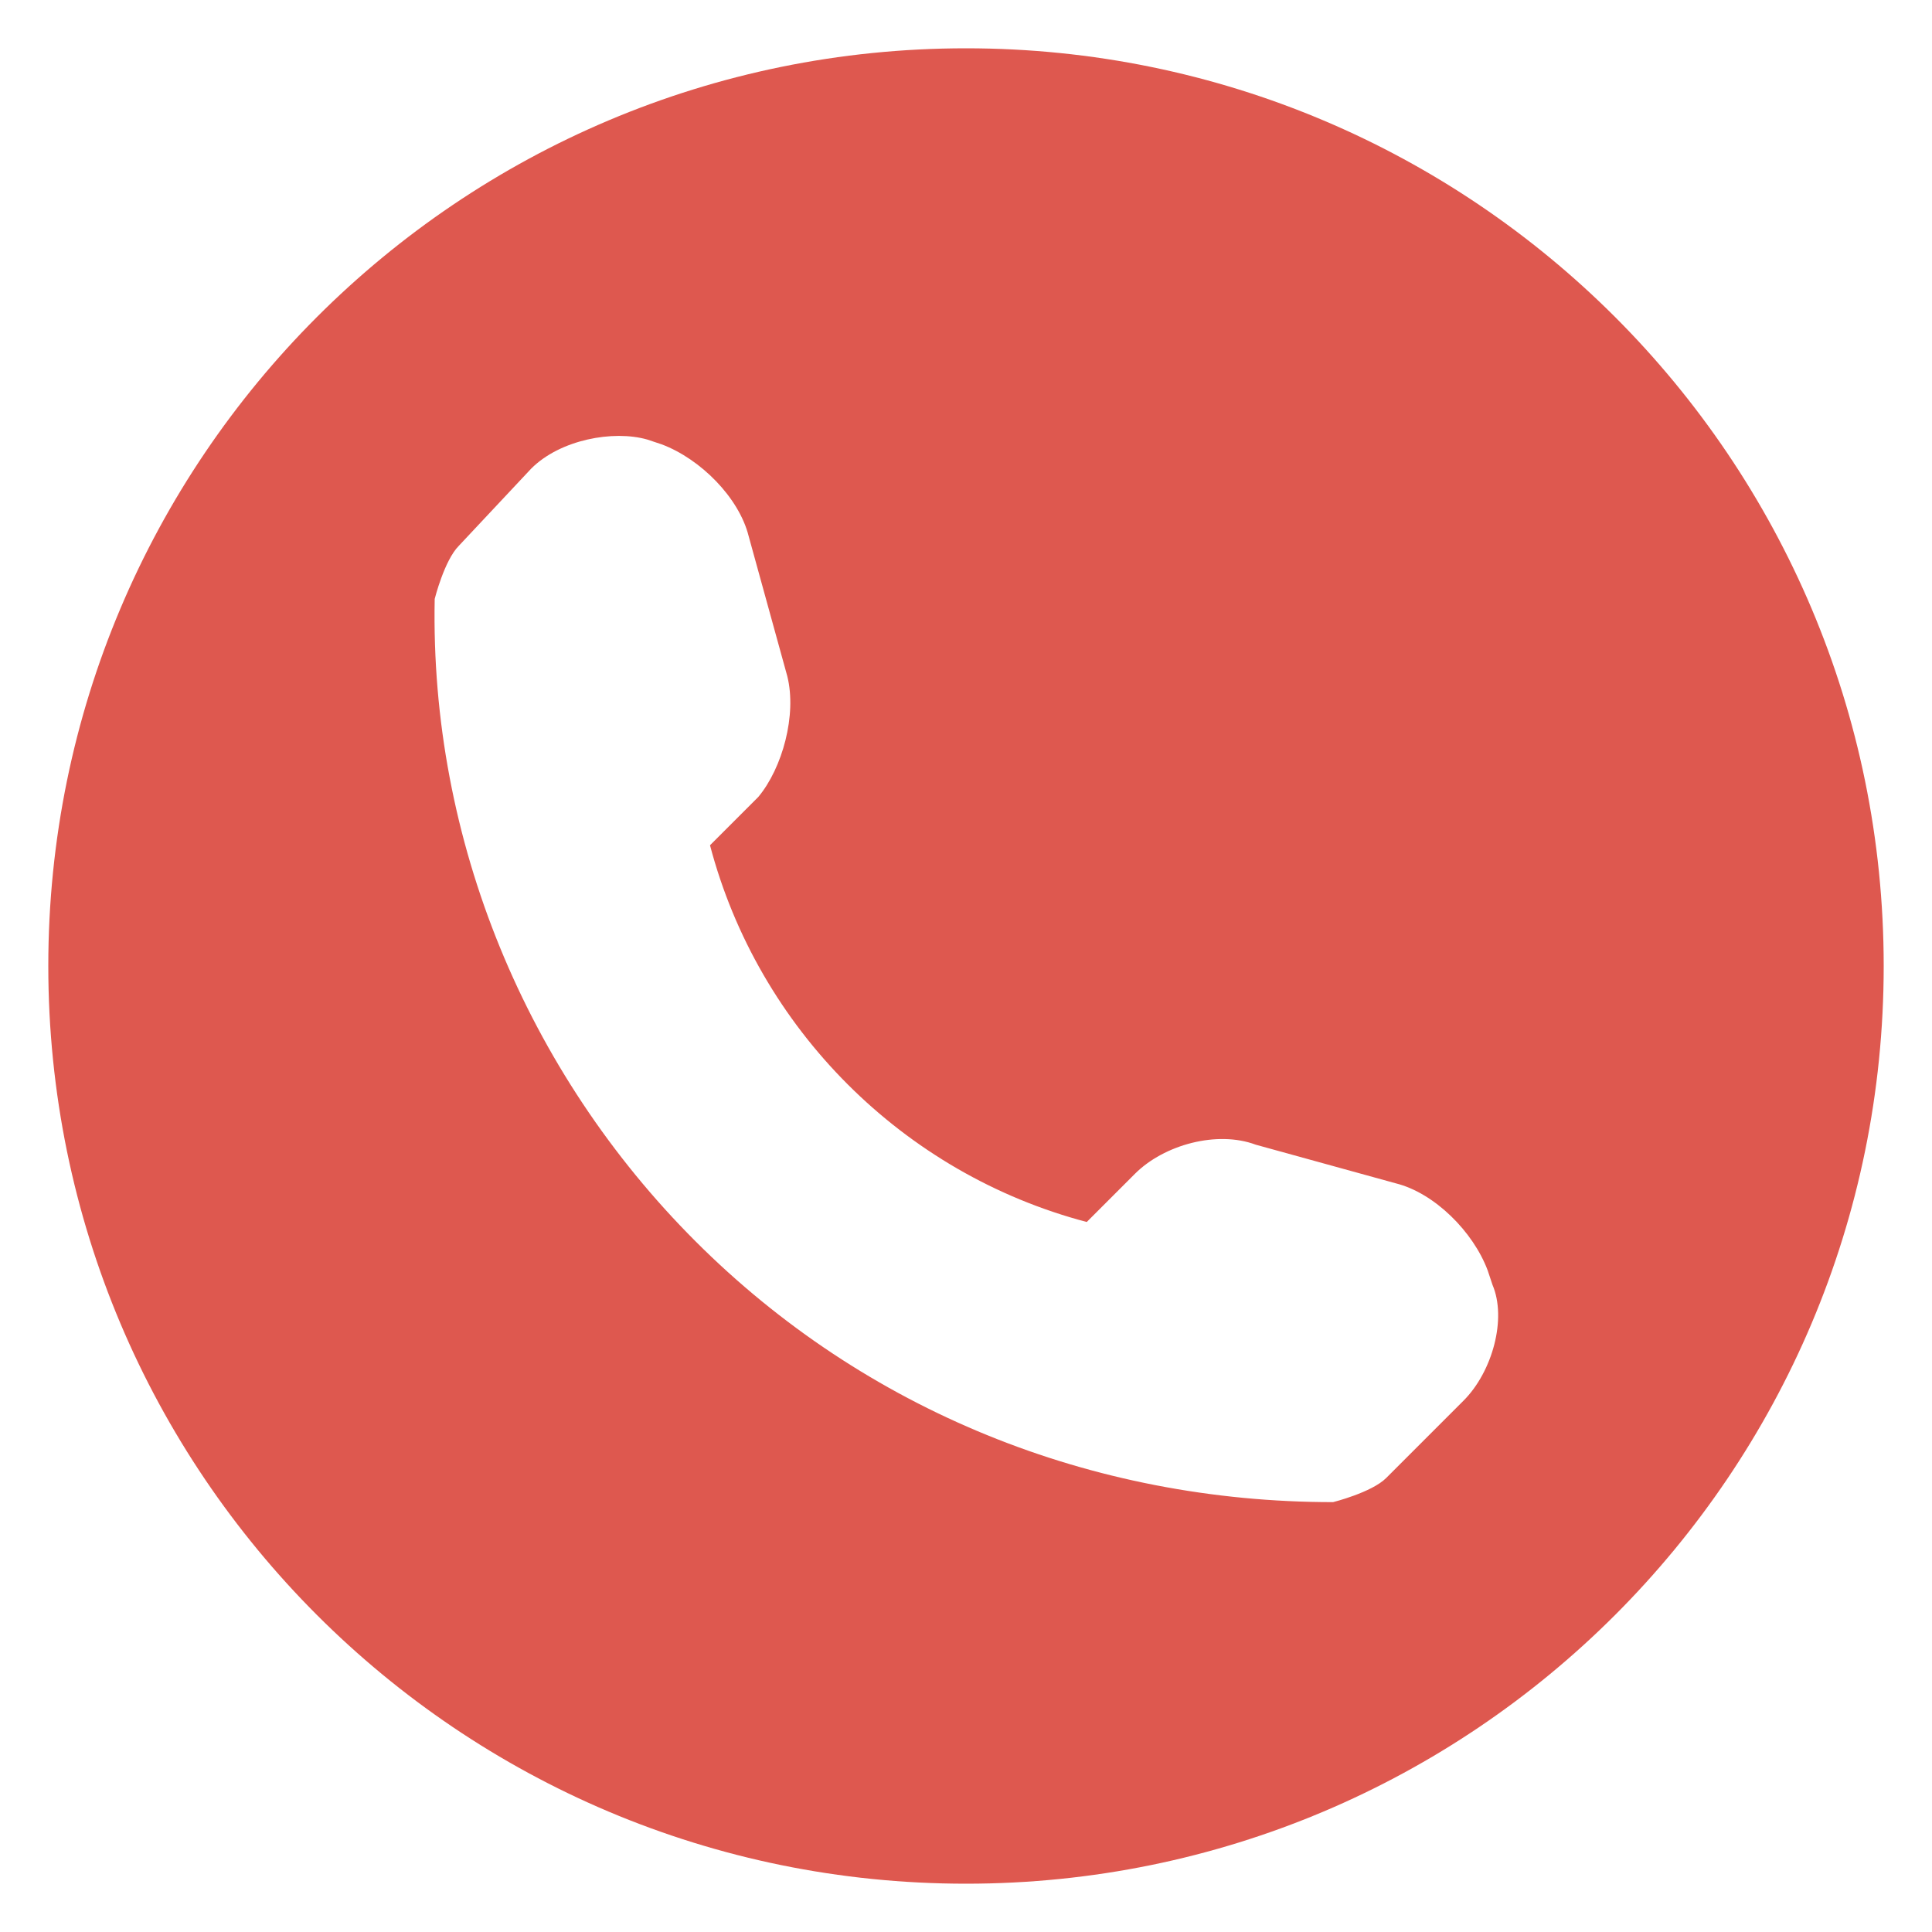 <?xml version="1.0" encoding="utf-8"?>
<!-- Generator: Adobe Illustrator 23.0.0, SVG Export Plug-In . SVG Version: 6.00 Build 0)  -->
<svg version="1.1" id="Layer_1" xmlns="http://www.w3.org/2000/svg" xmlns:xlink="http://www.w3.org/1999/xlink" x="0px" y="0px"
	 viewBox="0 0 40 40" style="enable-background:new 0 0 40 40;" xml:space="preserve">
<style type="text/css">
	.st0{fill:#DE584F;}
</style>
<path class="st0" d="M20,1C9.5,1,1,9.5,1,20c0,10.5,8.5,19,19,19c10.5,0,19-8.5,19-19C39,9.5,30.5,1,20,1L20,1z M30.3,29l-1.6,1.6
	c-0.3,0.3-1.1,0.5-1.1,0.5c-5,0-9.7-1.9-13.2-5.4c-3.5-3.5-5.5-8.3-5.4-13.3c0,0,0.2-0.8,0.5-1.1L11,9.7c0.6-0.6,1.7-0.8,2.4-0.6
	l0.3,0.1c0.8,0.3,1.6,1.1,1.8,1.9l0.8,2.9c0.2,0.8-0.1,1.9-0.6,2.5l-1,1c1,3.8,4,6.8,7.8,7.8l1-1c0.6-0.6,1.7-0.9,2.5-0.6l2.9,0.8
	c0.8,0.2,1.6,1,1.9,1.8l0.1,0.3C31.2,27.3,30.9,28.4,30.3,29L30.3,29z M30,28.7"/>
</svg>
